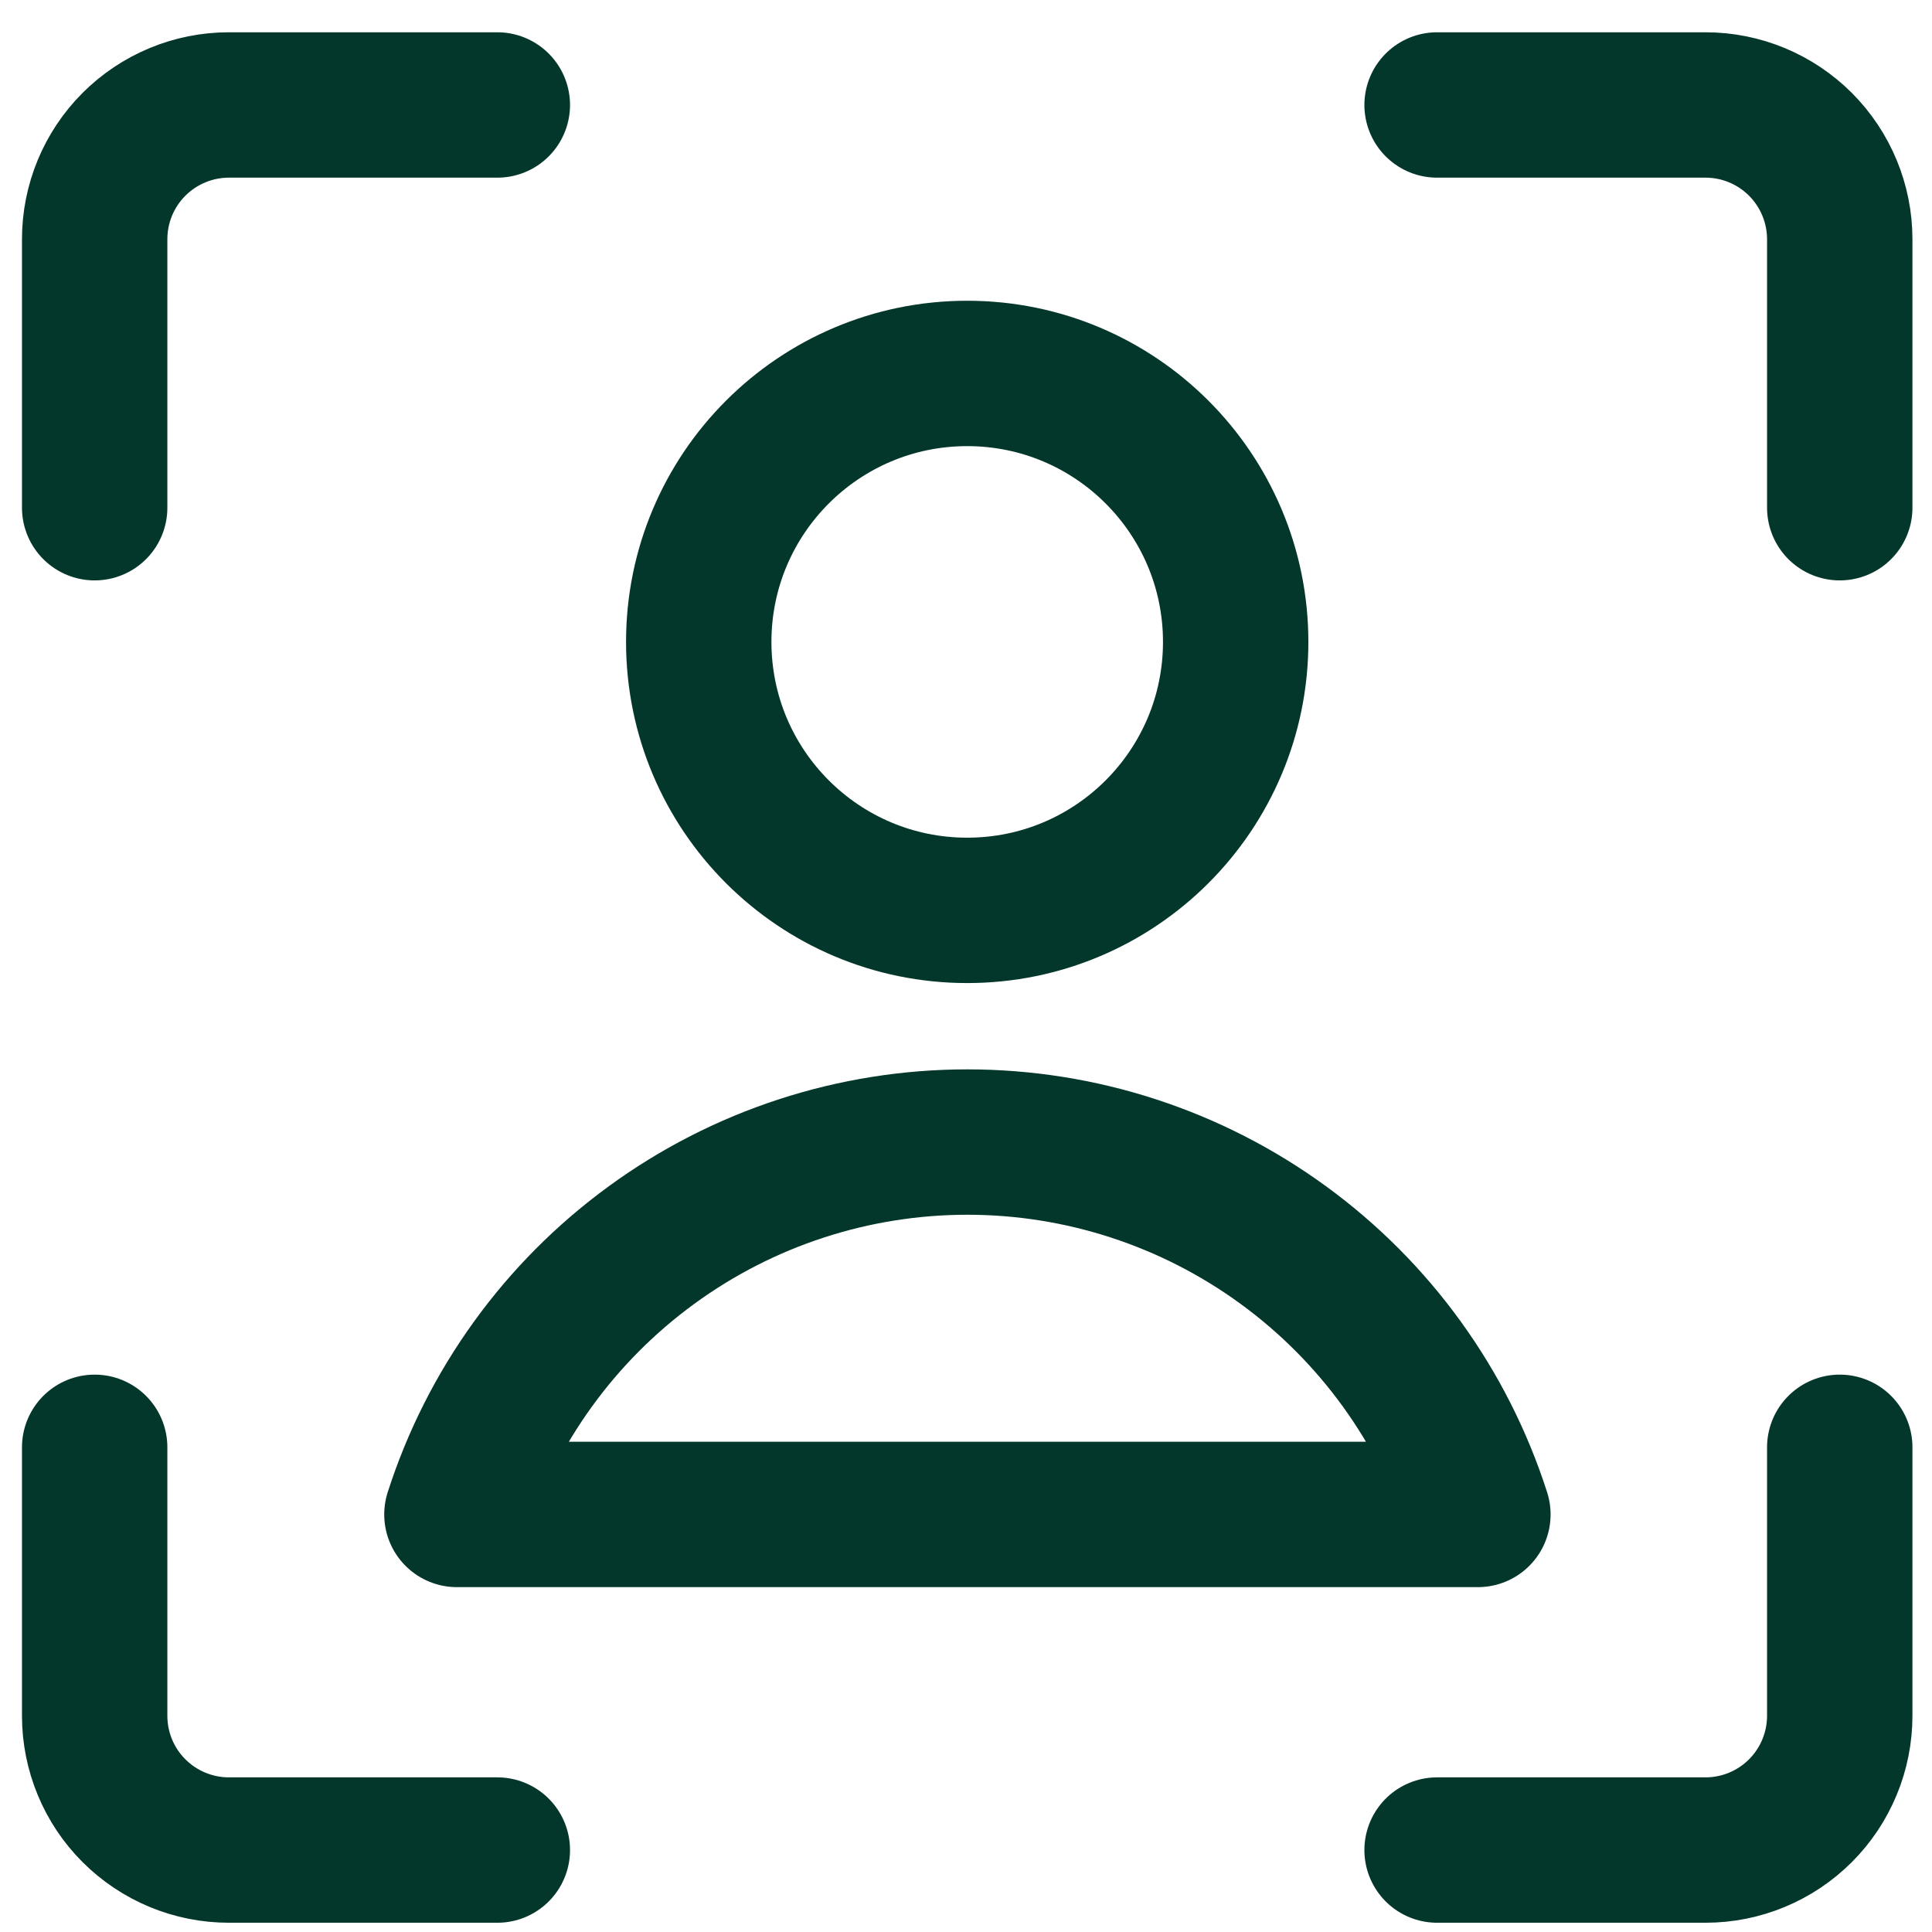 <svg width="24" height="24" viewBox="0 0 24 24" fill="none" xmlns="http://www.w3.org/2000/svg">
<path d="M22.854 17.979V21.314C22.854 21.756 22.678 22.181 22.366 22.493C22.053 22.806 21.629 22.982 21.187 22.982H17.852" stroke="#04372B" stroke-width="1.806" stroke-linecap="round" stroke-linejoin="round"/>
<path d="M17.852 1.304H21.187C21.629 1.304 22.053 1.48 22.366 1.793C22.678 2.106 22.854 2.53 22.854 2.972V6.307" stroke="#04372B" stroke-width="1.806" stroke-linecap="round" stroke-linejoin="round"/>
<path d="M1.176 6.307V2.972C1.176 2.53 1.351 2.106 1.664 1.793C1.977 1.48 2.401 1.304 2.843 1.304H6.178" stroke="#04372B" stroke-width="1.806" stroke-linecap="round" stroke-linejoin="round"/>
<path d="M6.178 22.982H2.843C2.401 22.982 1.977 22.806 1.664 22.493C1.351 22.181 1.176 21.756 1.176 21.314V17.979" stroke="#04372B" stroke-width="1.806" stroke-linecap="round" stroke-linejoin="round"/>
<path d="M12.015 11.309C13.857 11.309 15.35 9.816 15.35 7.974C15.35 6.133 13.857 4.639 12.015 4.639C10.173 4.639 8.68 6.133 8.68 7.974C8.68 9.816 10.173 11.309 12.015 11.309Z" stroke="#04372B" stroke-width="1.806" stroke-linecap="round" stroke-linejoin="round"/>
<path d="M18.359 18.813C17.928 17.47 17.082 16.298 15.942 15.467C14.802 14.635 13.428 14.187 12.017 14.187C10.607 14.187 9.232 14.635 8.093 15.467C6.953 16.298 6.107 17.47 5.676 18.813H18.359Z" stroke="#04372B" stroke-width="1.806" stroke-linecap="round" stroke-linejoin="round"/>
</svg>
